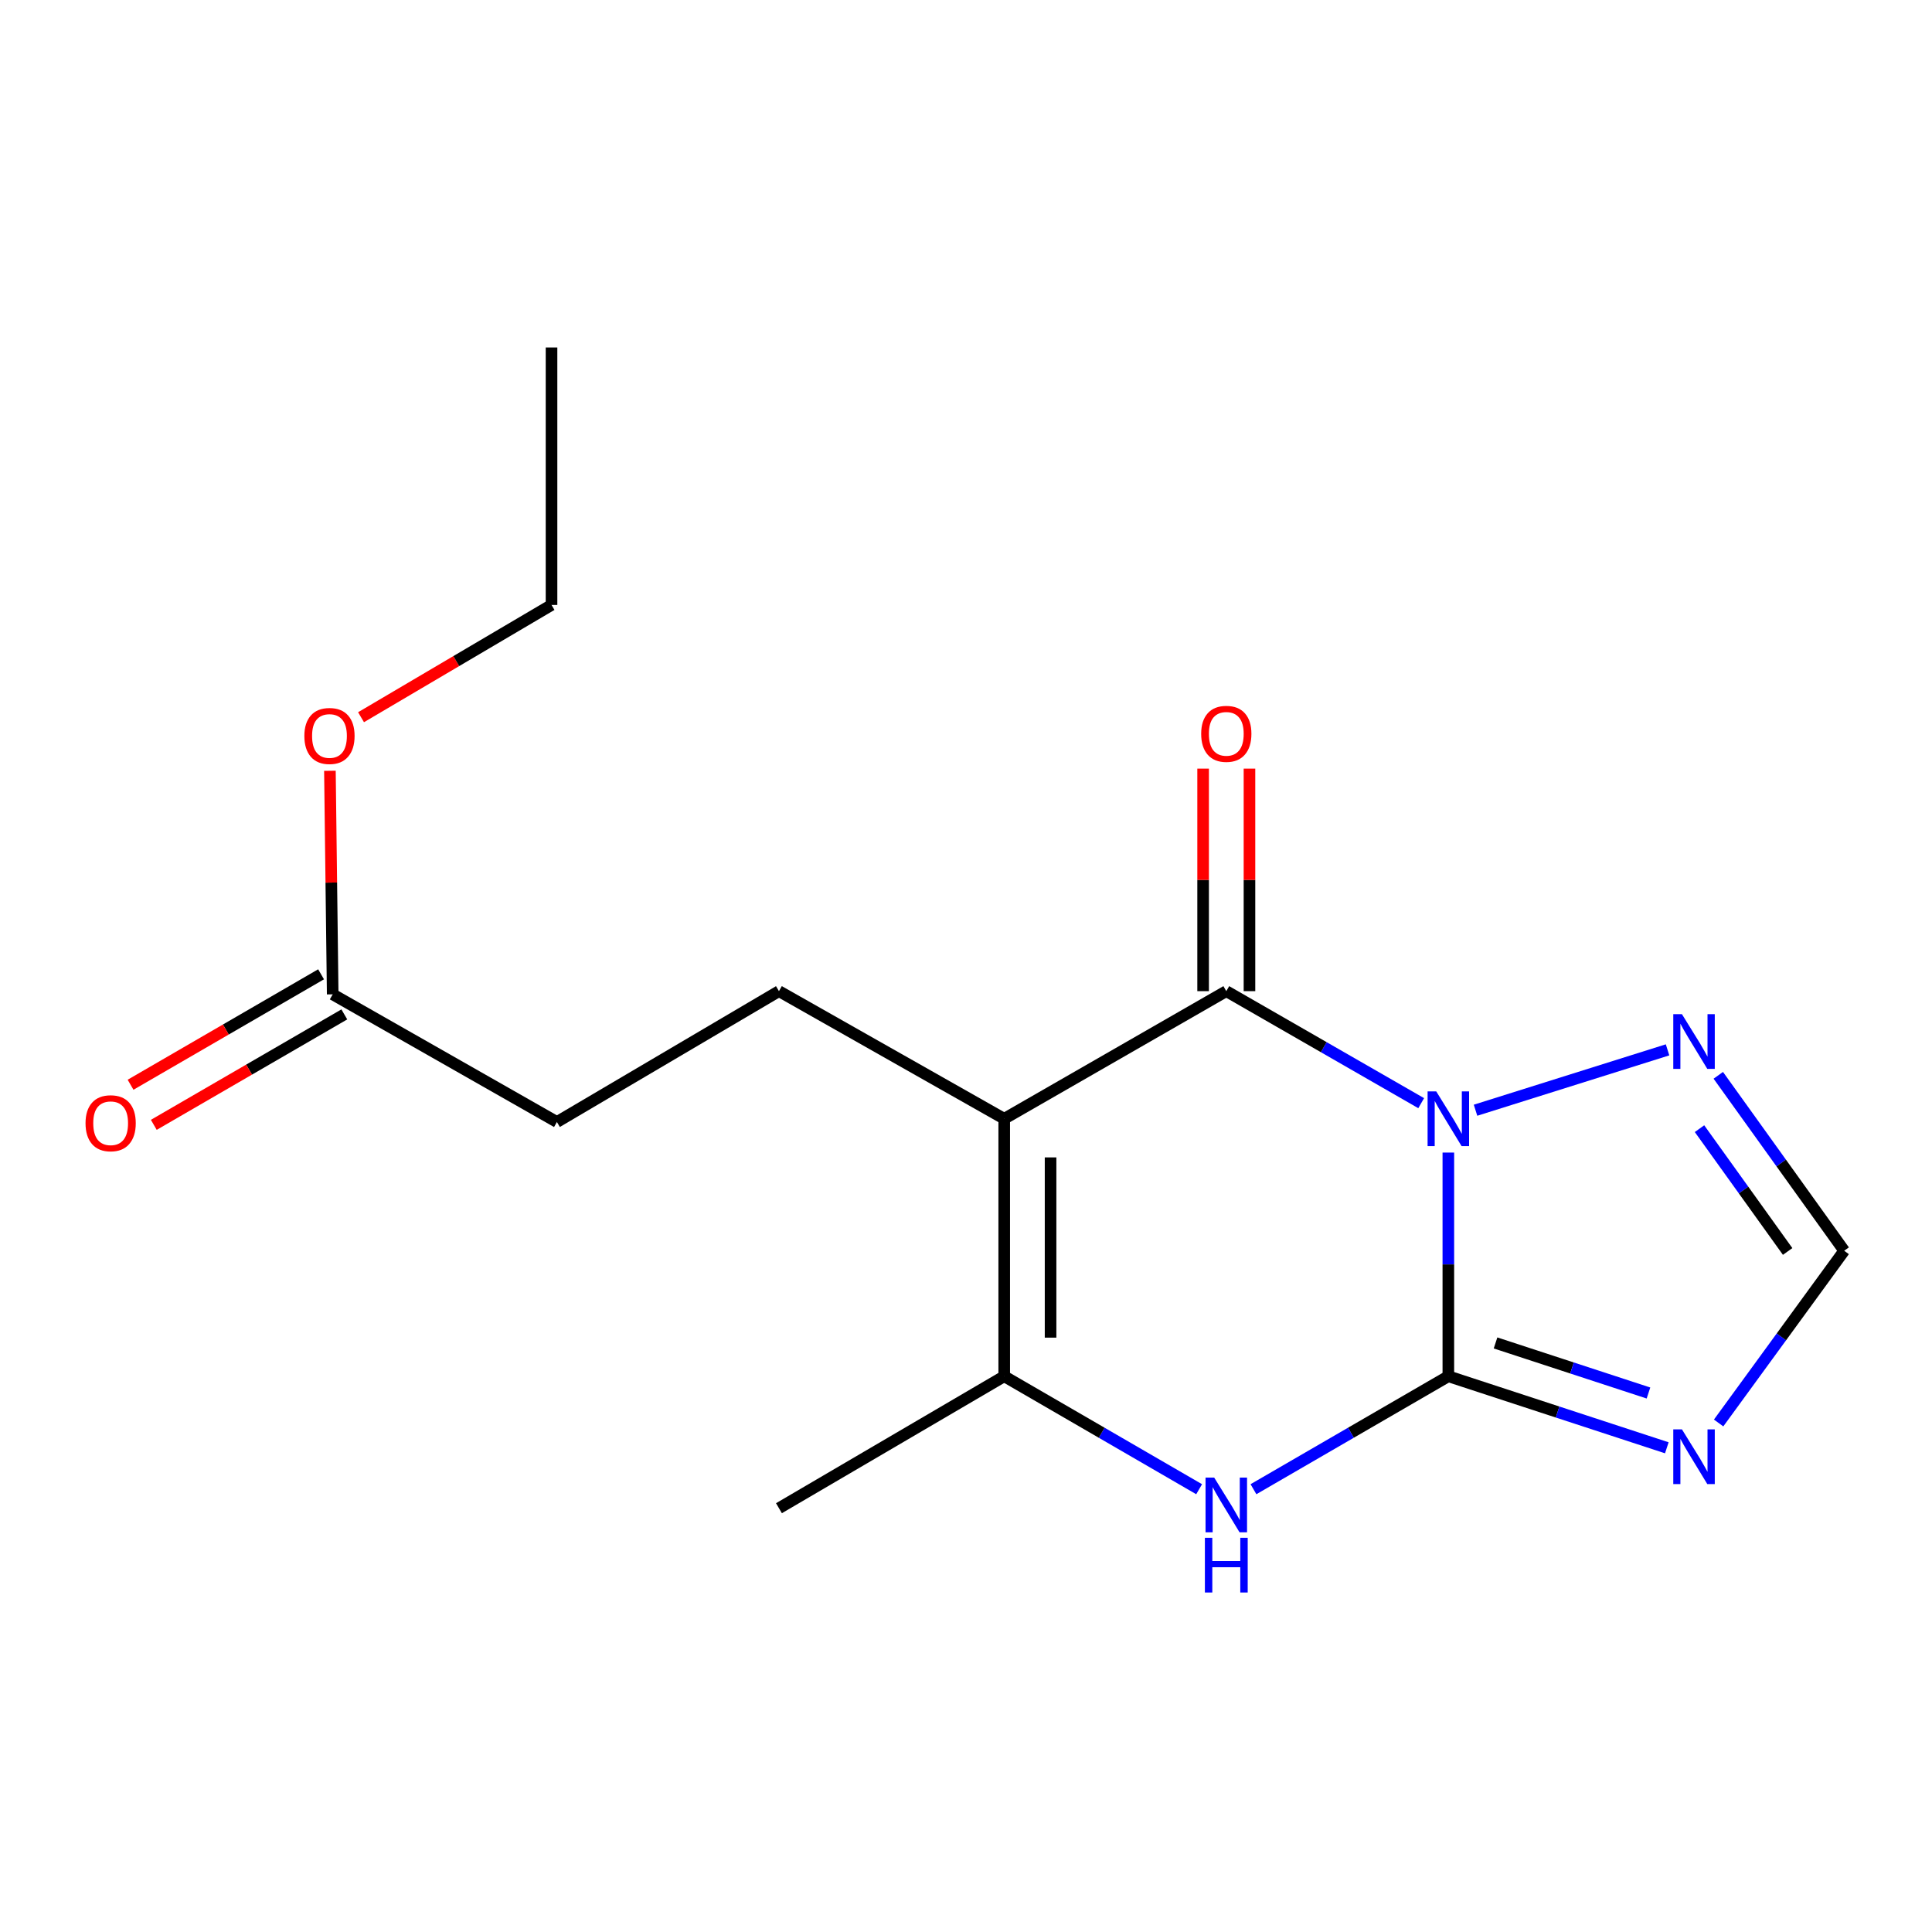 <?xml version='1.0' encoding='iso-8859-1'?>
<svg version='1.1' baseProfile='full'
              xmlns='http://www.w3.org/2000/svg'
                      xmlns:rdkit='http://www.rdkit.org/xml'
                      xmlns:xlink='http://www.w3.org/1999/xlink'
                  xml:space='preserve'
width='1000px' height='1000px' viewBox='0 0 1000 1000'>
<!-- END OF HEADER -->
<rect style='opacity:1.0;fill:#FFFFFF;stroke:none' width='1000' height='1000' x='0' y='0'> </rect>
<path class='bond-0' d='M 749.66,596.569 L 749.66,654.459' style='fill:none;fill-rule:evenodd;stroke:#0000FF;stroke-width:6px;stroke-linecap:butt;stroke-linejoin:miter;stroke-opacity:1' />
<path class='bond-0' d='M 749.66,654.459 L 749.66,712.349' style='fill:none;fill-rule:evenodd;stroke:#000000;stroke-width:6px;stroke-linecap:butt;stroke-linejoin:miter;stroke-opacity:1' />
<path class='bond-1' d='M 735.606,571 L 685.167,542.011' style='fill:none;fill-rule:evenodd;stroke:#0000FF;stroke-width:6px;stroke-linecap:butt;stroke-linejoin:miter;stroke-opacity:1' />
<path class='bond-1' d='M 685.167,542.011 L 634.728,513.022' style='fill:none;fill-rule:evenodd;stroke:#000000;stroke-width:6px;stroke-linecap:butt;stroke-linejoin:miter;stroke-opacity:1' />
<path class='bond-6' d='M 763.732,574.653 L 863.123,543.401' style='fill:none;fill-rule:evenodd;stroke:#0000FF;stroke-width:6px;stroke-linecap:butt;stroke-linejoin:miter;stroke-opacity:1' />
<path class='bond-3' d='M 749.66,712.349 L 699.224,741.582' style='fill:none;fill-rule:evenodd;stroke:#000000;stroke-width:6px;stroke-linecap:butt;stroke-linejoin:miter;stroke-opacity:1' />
<path class='bond-3' d='M 699.224,741.582 L 648.789,770.815' style='fill:none;fill-rule:evenodd;stroke:#0000FF;stroke-width:6px;stroke-linecap:butt;stroke-linejoin:miter;stroke-opacity:1' />
<path class='bond-4' d='M 749.66,712.349 L 806.201,730.862' style='fill:none;fill-rule:evenodd;stroke:#000000;stroke-width:6px;stroke-linecap:butt;stroke-linejoin:miter;stroke-opacity:1' />
<path class='bond-4' d='M 806.201,730.862 L 862.742,749.376' style='fill:none;fill-rule:evenodd;stroke:#0000FF;stroke-width:6px;stroke-linecap:butt;stroke-linejoin:miter;stroke-opacity:1' />
<path class='bond-4' d='M 774.087,695.103 L 813.666,708.062' style='fill:none;fill-rule:evenodd;stroke:#000000;stroke-width:6px;stroke-linecap:butt;stroke-linejoin:miter;stroke-opacity:1' />
<path class='bond-4' d='M 813.666,708.062 L 853.245,721.021' style='fill:none;fill-rule:evenodd;stroke:#0000FF;stroke-width:6px;stroke-linecap:butt;stroke-linejoin:miter;stroke-opacity:1' />
<path class='bond-2' d='M 634.728,513.022 L 519.783,579.078' style='fill:none;fill-rule:evenodd;stroke:#000000;stroke-width:6px;stroke-linecap:butt;stroke-linejoin:miter;stroke-opacity:1' />
<path class='bond-9' d='M 646.724,513.022 L 646.724,455.432' style='fill:none;fill-rule:evenodd;stroke:#000000;stroke-width:6px;stroke-linecap:butt;stroke-linejoin:miter;stroke-opacity:1' />
<path class='bond-9' d='M 646.724,455.432 L 646.724,397.842' style='fill:none;fill-rule:evenodd;stroke:#FF0000;stroke-width:6px;stroke-linecap:butt;stroke-linejoin:miter;stroke-opacity:1' />
<path class='bond-9' d='M 622.732,513.022 L 622.732,455.432' style='fill:none;fill-rule:evenodd;stroke:#000000;stroke-width:6px;stroke-linecap:butt;stroke-linejoin:miter;stroke-opacity:1' />
<path class='bond-9' d='M 622.732,455.432 L 622.732,397.842' style='fill:none;fill-rule:evenodd;stroke:#FF0000;stroke-width:6px;stroke-linecap:butt;stroke-linejoin:miter;stroke-opacity:1' />
<path class='bond-5' d='M 519.783,579.078 L 519.783,712.349' style='fill:none;fill-rule:evenodd;stroke:#000000;stroke-width:6px;stroke-linecap:butt;stroke-linejoin:miter;stroke-opacity:1' />
<path class='bond-5' d='M 543.774,599.068 L 543.774,692.359' style='fill:none;fill-rule:evenodd;stroke:#000000;stroke-width:6px;stroke-linecap:butt;stroke-linejoin:miter;stroke-opacity:1' />
<path class='bond-8' d='M 519.783,579.078 L 403.185,513.022' style='fill:none;fill-rule:evenodd;stroke:#000000;stroke-width:6px;stroke-linecap:butt;stroke-linejoin:miter;stroke-opacity:1' />
<path class='bond-18' d='M 620.667,770.816 L 570.225,741.583' style='fill:none;fill-rule:evenodd;stroke:#0000FF;stroke-width:6px;stroke-linecap:butt;stroke-linejoin:miter;stroke-opacity:1' />
<path class='bond-18' d='M 570.225,741.583 L 519.783,712.349' style='fill:none;fill-rule:evenodd;stroke:#000000;stroke-width:6px;stroke-linecap:butt;stroke-linejoin:miter;stroke-opacity:1' />
<path class='bond-17' d='M 889.555,736.529 L 922.05,691.958' style='fill:none;fill-rule:evenodd;stroke:#0000FF;stroke-width:6px;stroke-linecap:butt;stroke-linejoin:miter;stroke-opacity:1' />
<path class='bond-17' d='M 922.05,691.958 L 954.545,647.386' style='fill:none;fill-rule:evenodd;stroke:#000000;stroke-width:6px;stroke-linecap:butt;stroke-linejoin:miter;stroke-opacity:1' />
<path class='bond-13' d='M 519.783,712.349 L 403.185,780.645' style='fill:none;fill-rule:evenodd;stroke:#000000;stroke-width:6px;stroke-linecap:butt;stroke-linejoin:miter;stroke-opacity:1' />
<path class='bond-7' d='M 889.381,556.584 L 921.963,601.985' style='fill:none;fill-rule:evenodd;stroke:#0000FF;stroke-width:6px;stroke-linecap:butt;stroke-linejoin:miter;stroke-opacity:1' />
<path class='bond-7' d='M 921.963,601.985 L 954.545,647.386' style='fill:none;fill-rule:evenodd;stroke:#000000;stroke-width:6px;stroke-linecap:butt;stroke-linejoin:miter;stroke-opacity:1' />
<path class='bond-7' d='M 879.664,584.193 L 902.472,615.974' style='fill:none;fill-rule:evenodd;stroke:#0000FF;stroke-width:6px;stroke-linecap:butt;stroke-linejoin:miter;stroke-opacity:1' />
<path class='bond-7' d='M 902.472,615.974 L 925.279,647.754' style='fill:none;fill-rule:evenodd;stroke:#000000;stroke-width:6px;stroke-linecap:butt;stroke-linejoin:miter;stroke-opacity:1' />
<path class='bond-12' d='M 403.185,513.022 L 288.254,580.744' style='fill:none;fill-rule:evenodd;stroke:#000000;stroke-width:6px;stroke-linecap:butt;stroke-linejoin:miter;stroke-opacity:1' />
<path class='bond-10' d='M 172.202,514.674 L 288.254,580.744' style='fill:none;fill-rule:evenodd;stroke:#000000;stroke-width:6px;stroke-linecap:butt;stroke-linejoin:miter;stroke-opacity:1' />
<path class='bond-11' d='M 166.186,504.296 L 116.881,532.88' style='fill:none;fill-rule:evenodd;stroke:#000000;stroke-width:6px;stroke-linecap:butt;stroke-linejoin:miter;stroke-opacity:1' />
<path class='bond-11' d='M 116.881,532.88 L 67.576,561.464' style='fill:none;fill-rule:evenodd;stroke:#FF0000;stroke-width:6px;stroke-linecap:butt;stroke-linejoin:miter;stroke-opacity:1' />
<path class='bond-11' d='M 178.219,525.052 L 128.914,553.636' style='fill:none;fill-rule:evenodd;stroke:#000000;stroke-width:6px;stroke-linecap:butt;stroke-linejoin:miter;stroke-opacity:1' />
<path class='bond-11' d='M 128.914,553.636 L 79.608,582.219' style='fill:none;fill-rule:evenodd;stroke:#FF0000;stroke-width:6px;stroke-linecap:butt;stroke-linejoin:miter;stroke-opacity:1' />
<path class='bond-14' d='M 172.202,514.674 L 171.482,456.818' style='fill:none;fill-rule:evenodd;stroke:#000000;stroke-width:6px;stroke-linecap:butt;stroke-linejoin:miter;stroke-opacity:1' />
<path class='bond-14' d='M 171.482,456.818 L 170.762,398.962' style='fill:none;fill-rule:evenodd;stroke:#FF0000;stroke-width:6px;stroke-linecap:butt;stroke-linejoin:miter;stroke-opacity:1' />
<path class='bond-15' d='M 186.872,371.229 L 236.17,342.175' style='fill:none;fill-rule:evenodd;stroke:#FF0000;stroke-width:6px;stroke-linecap:butt;stroke-linejoin:miter;stroke-opacity:1' />
<path class='bond-15' d='M 236.17,342.175 L 285.468,313.121' style='fill:none;fill-rule:evenodd;stroke:#000000;stroke-width:6px;stroke-linecap:butt;stroke-linejoin:miter;stroke-opacity:1' />
<path class='bond-16' d='M 285.468,313.121 L 285.468,179.849' style='fill:none;fill-rule:evenodd;stroke:#000000;stroke-width:6px;stroke-linecap:butt;stroke-linejoin:miter;stroke-opacity:1' />
<path  class='atom-0' d='M 743.4 564.918
L 752.68 579.918
Q 753.6 581.398, 755.08 584.078
Q 756.56 586.758, 756.64 586.918
L 756.64 564.918
L 760.4 564.918
L 760.4 593.238
L 756.52 593.238
L 746.56 576.838
Q 745.4 574.918, 744.16 572.718
Q 742.96 570.518, 742.6 569.838
L 742.6 593.238
L 738.92 593.238
L 738.92 564.918
L 743.4 564.918
' fill='#0000FF'/>
<path  class='atom-4' d='M 628.468 764.805
L 637.748 779.805
Q 638.668 781.285, 640.148 783.965
Q 641.628 786.645, 641.708 786.805
L 641.708 764.805
L 645.468 764.805
L 645.468 793.125
L 641.588 793.125
L 631.628 776.725
Q 630.468 774.805, 629.228 772.605
Q 628.028 770.405, 627.668 769.725
L 627.668 793.125
L 623.988 793.125
L 623.988 764.805
L 628.468 764.805
' fill='#0000FF'/>
<path  class='atom-4' d='M 623.648 795.957
L 627.488 795.957
L 627.488 807.997
L 641.968 807.997
L 641.968 795.957
L 645.808 795.957
L 645.808 824.277
L 641.968 824.277
L 641.968 811.197
L 627.488 811.197
L 627.488 824.277
L 623.648 824.277
L 623.648 795.957
' fill='#0000FF'/>
<path  class='atom-5' d='M 870.567 739.828
L 879.847 754.828
Q 880.767 756.308, 882.247 758.988
Q 883.727 761.668, 883.807 761.828
L 883.807 739.828
L 887.567 739.828
L 887.567 768.148
L 883.687 768.148
L 873.727 751.748
Q 872.567 749.828, 871.327 747.628
Q 870.127 745.428, 869.767 744.748
L 869.767 768.148
L 866.087 768.148
L 866.087 739.828
L 870.567 739.828
' fill='#0000FF'/>
<path  class='atom-7' d='M 870.567 524.932
L 879.847 539.932
Q 880.767 541.412, 882.247 544.092
Q 883.727 546.772, 883.807 546.932
L 883.807 524.932
L 887.567 524.932
L 887.567 553.252
L 883.687 553.252
L 873.727 536.852
Q 872.567 534.932, 871.327 532.732
Q 870.127 530.532, 869.767 529.852
L 869.767 553.252
L 866.087 553.252
L 866.087 524.932
L 870.567 524.932
' fill='#0000FF'/>
<path  class='atom-10' d='M 621.728 379.83
Q 621.728 373.03, 625.088 369.23
Q 628.448 365.43, 634.728 365.43
Q 641.008 365.43, 644.368 369.23
Q 647.728 373.03, 647.728 379.83
Q 647.728 386.71, 644.328 390.63
Q 640.928 394.51, 634.728 394.51
Q 628.488 394.51, 625.088 390.63
Q 621.728 386.75, 621.728 379.83
M 634.728 391.31
Q 639.048 391.31, 641.368 388.43
Q 643.728 385.51, 643.728 379.83
Q 643.728 374.27, 641.368 371.47
Q 639.048 368.63, 634.728 368.63
Q 630.408 368.63, 628.048 371.43
Q 625.728 374.23, 625.728 379.83
Q 625.728 385.55, 628.048 388.43
Q 630.408 391.31, 634.728 391.31
' fill='#FF0000'/>
<path  class='atom-12' d='M 44.271 581.383
Q 44.271 574.583, 47.631 570.783
Q 50.991 566.983, 57.271 566.983
Q 63.551 566.983, 66.911 570.783
Q 70.271 574.583, 70.271 581.383
Q 70.271 588.263, 66.871 592.183
Q 63.471 596.063, 57.271 596.063
Q 51.031 596.063, 47.631 592.183
Q 44.271 588.303, 44.271 581.383
M 57.271 592.863
Q 61.591 592.863, 63.911 589.983
Q 66.271 587.063, 66.271 581.383
Q 66.271 575.823, 63.911 573.023
Q 61.591 570.183, 57.271 570.183
Q 52.951 570.183, 50.591 572.983
Q 48.271 575.783, 48.271 581.383
Q 48.271 587.103, 50.591 589.983
Q 52.951 592.863, 57.271 592.863
' fill='#FF0000'/>
<path  class='atom-15' d='M 157.536 380.936
Q 157.536 374.136, 160.896 370.336
Q 164.256 366.536, 170.536 366.536
Q 176.816 366.536, 180.176 370.336
Q 183.536 374.136, 183.536 380.936
Q 183.536 387.816, 180.136 391.736
Q 176.736 395.616, 170.536 395.616
Q 164.296 395.616, 160.896 391.736
Q 157.536 387.856, 157.536 380.936
M 170.536 392.416
Q 174.856 392.416, 177.176 389.536
Q 179.536 386.616, 179.536 380.936
Q 179.536 375.376, 177.176 372.576
Q 174.856 369.736, 170.536 369.736
Q 166.216 369.736, 163.856 372.536
Q 161.536 375.336, 161.536 380.936
Q 161.536 386.656, 163.856 389.536
Q 166.216 392.416, 170.536 392.416
' fill='#FF0000'/>
</svg>
